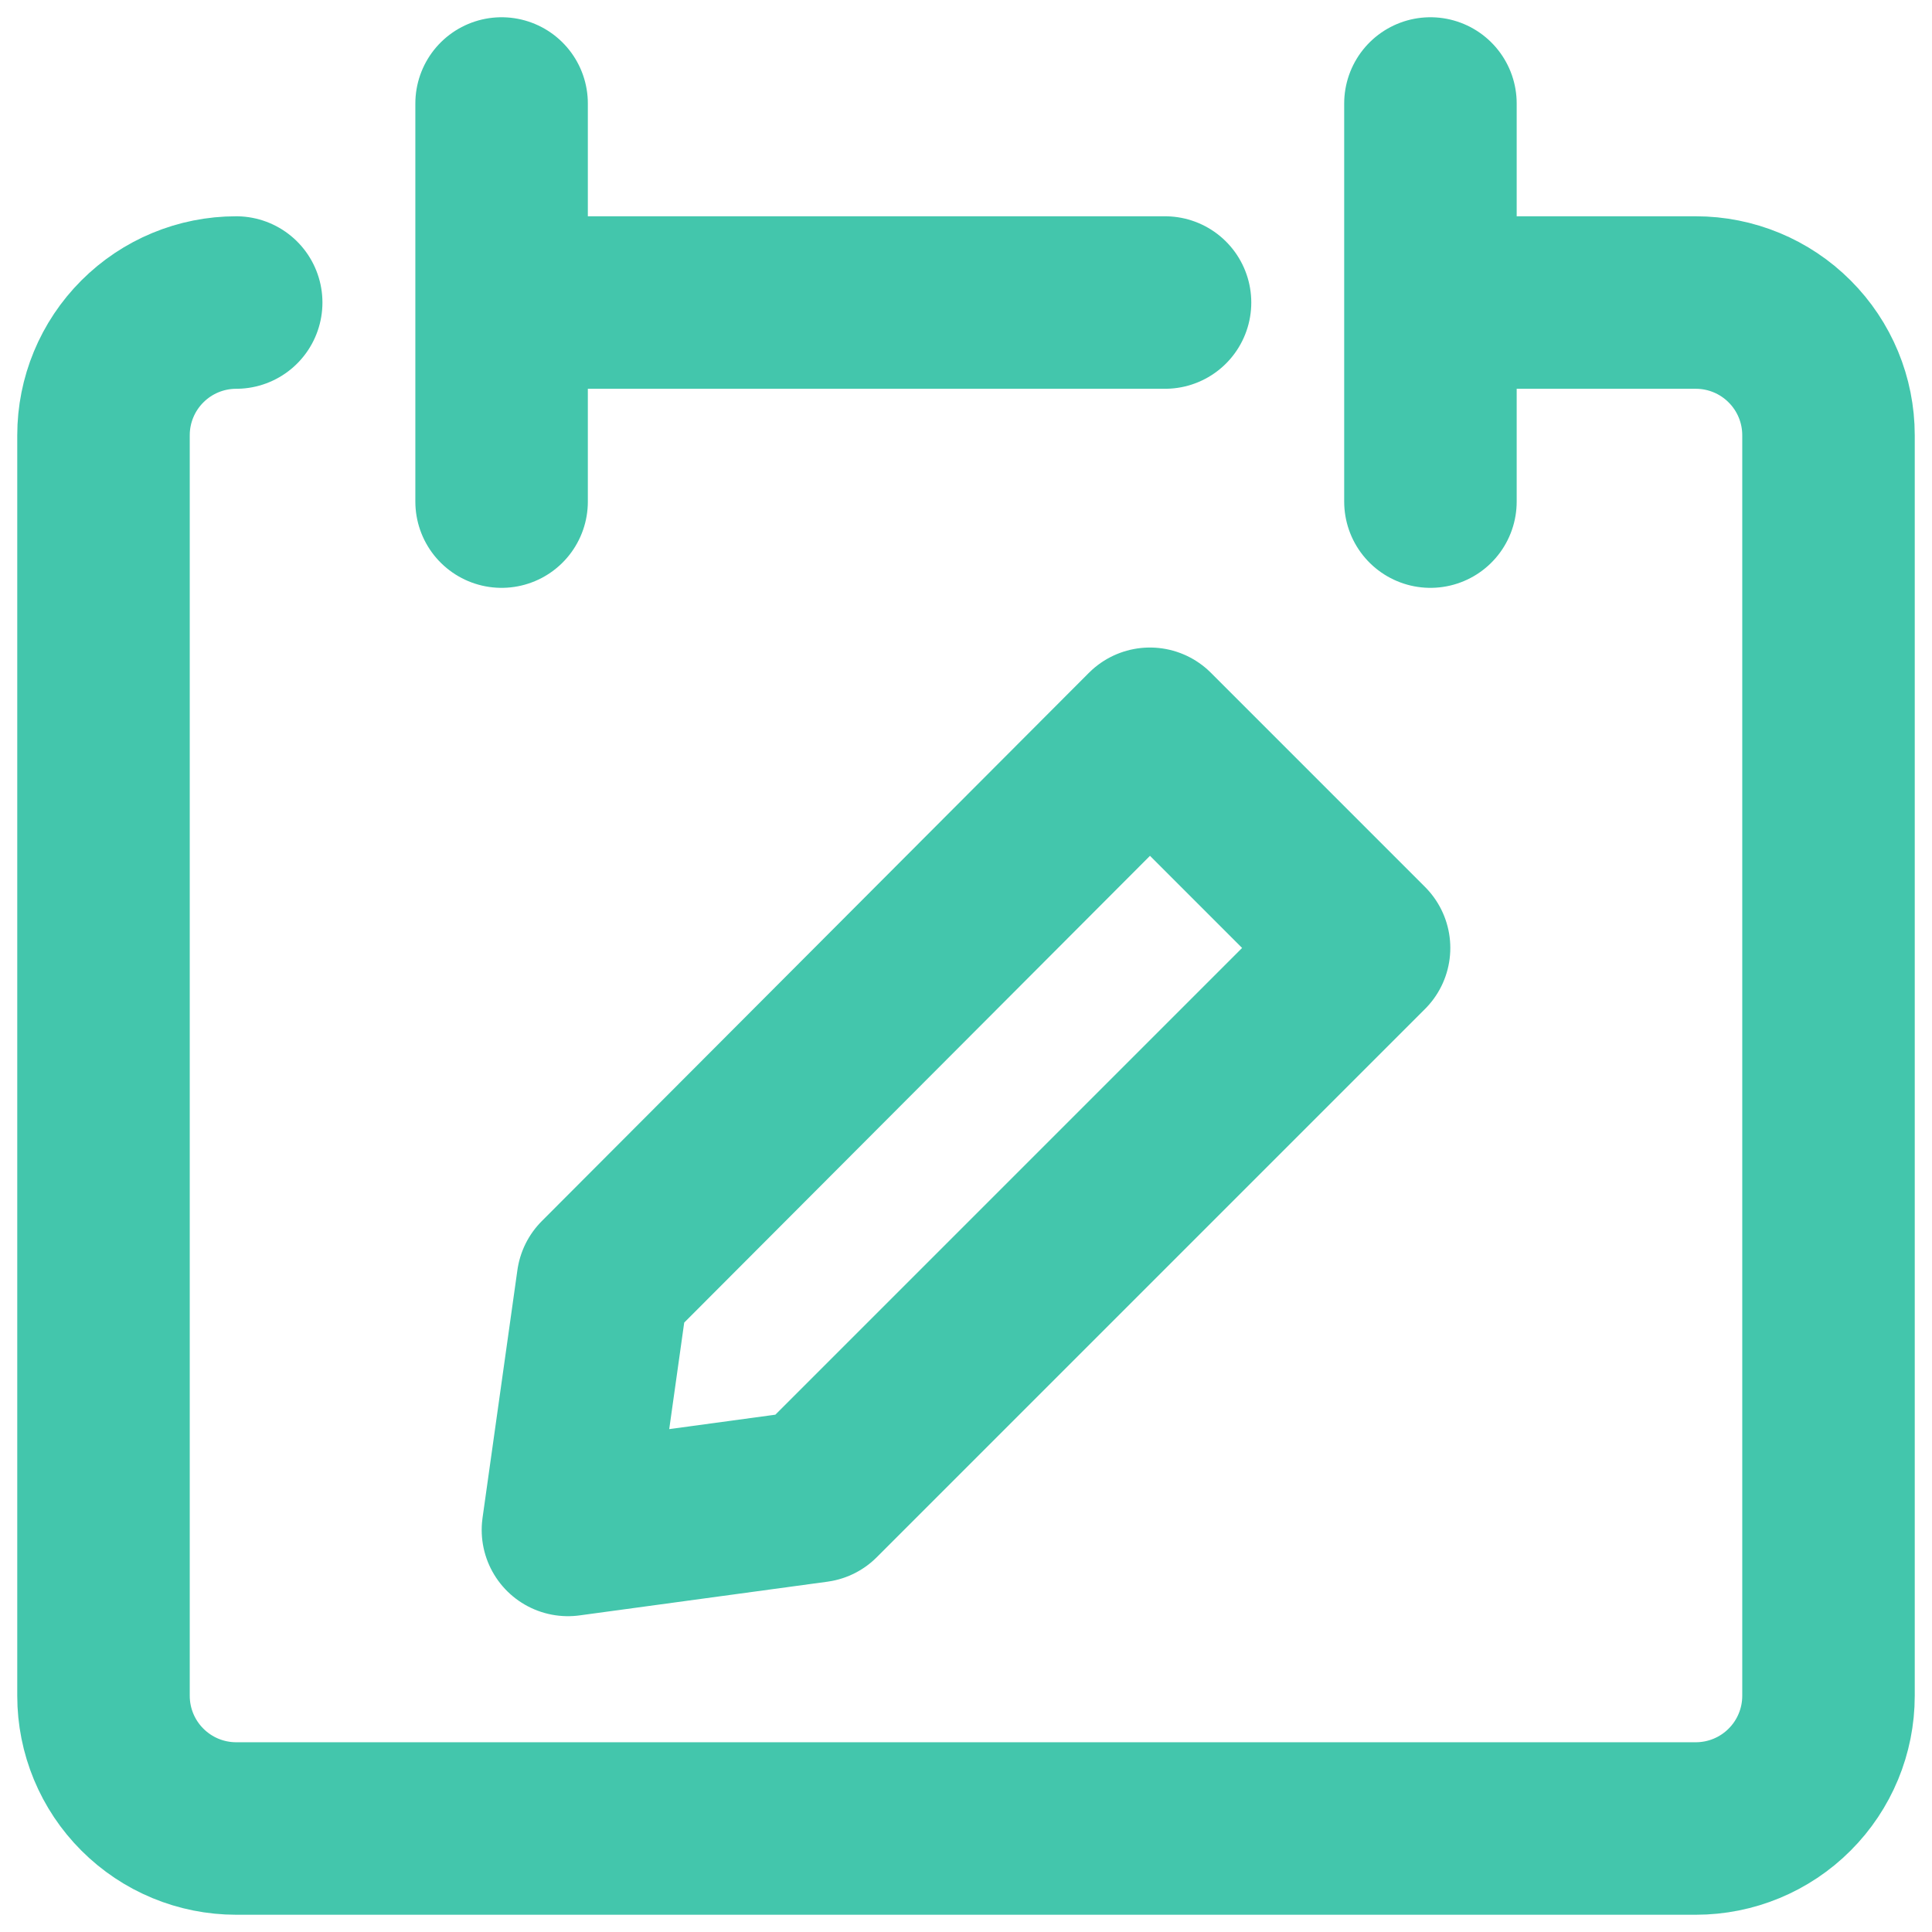 <?xml version="1.0" encoding="UTF-8"?> <svg xmlns="http://www.w3.org/2000/svg" width="56" height="56" viewBox="0 0 56 56" fill="none"> <path d="M6.846 8.769C5.826 8.769 4.848 9.174 4.127 9.896C3.405 10.617 3 11.595 3 12.615V49.154C3 50.174 3.405 51.152 4.127 51.873C4.848 52.595 5.826 53 6.846 53H49.154C50.174 53 51.152 52.595 51.873 51.873C52.595 51.152 53 50.174 53 49.154V12.615C53 11.595 52.595 10.617 51.873 9.896C51.152 9.174 50.174 8.769 49.154 8.769H41.462M14.539 3V14.539M41.462 3V14.539M14.539 8.769H33.769M39.538 27.477L23.646 43.369L16.462 44.346L17.473 37.161L33.331 21.269L39.538 27.477Z" stroke="#43C6AC" stroke-width="5" stroke-linecap="round" stroke-linejoin="round"></path> </svg> 